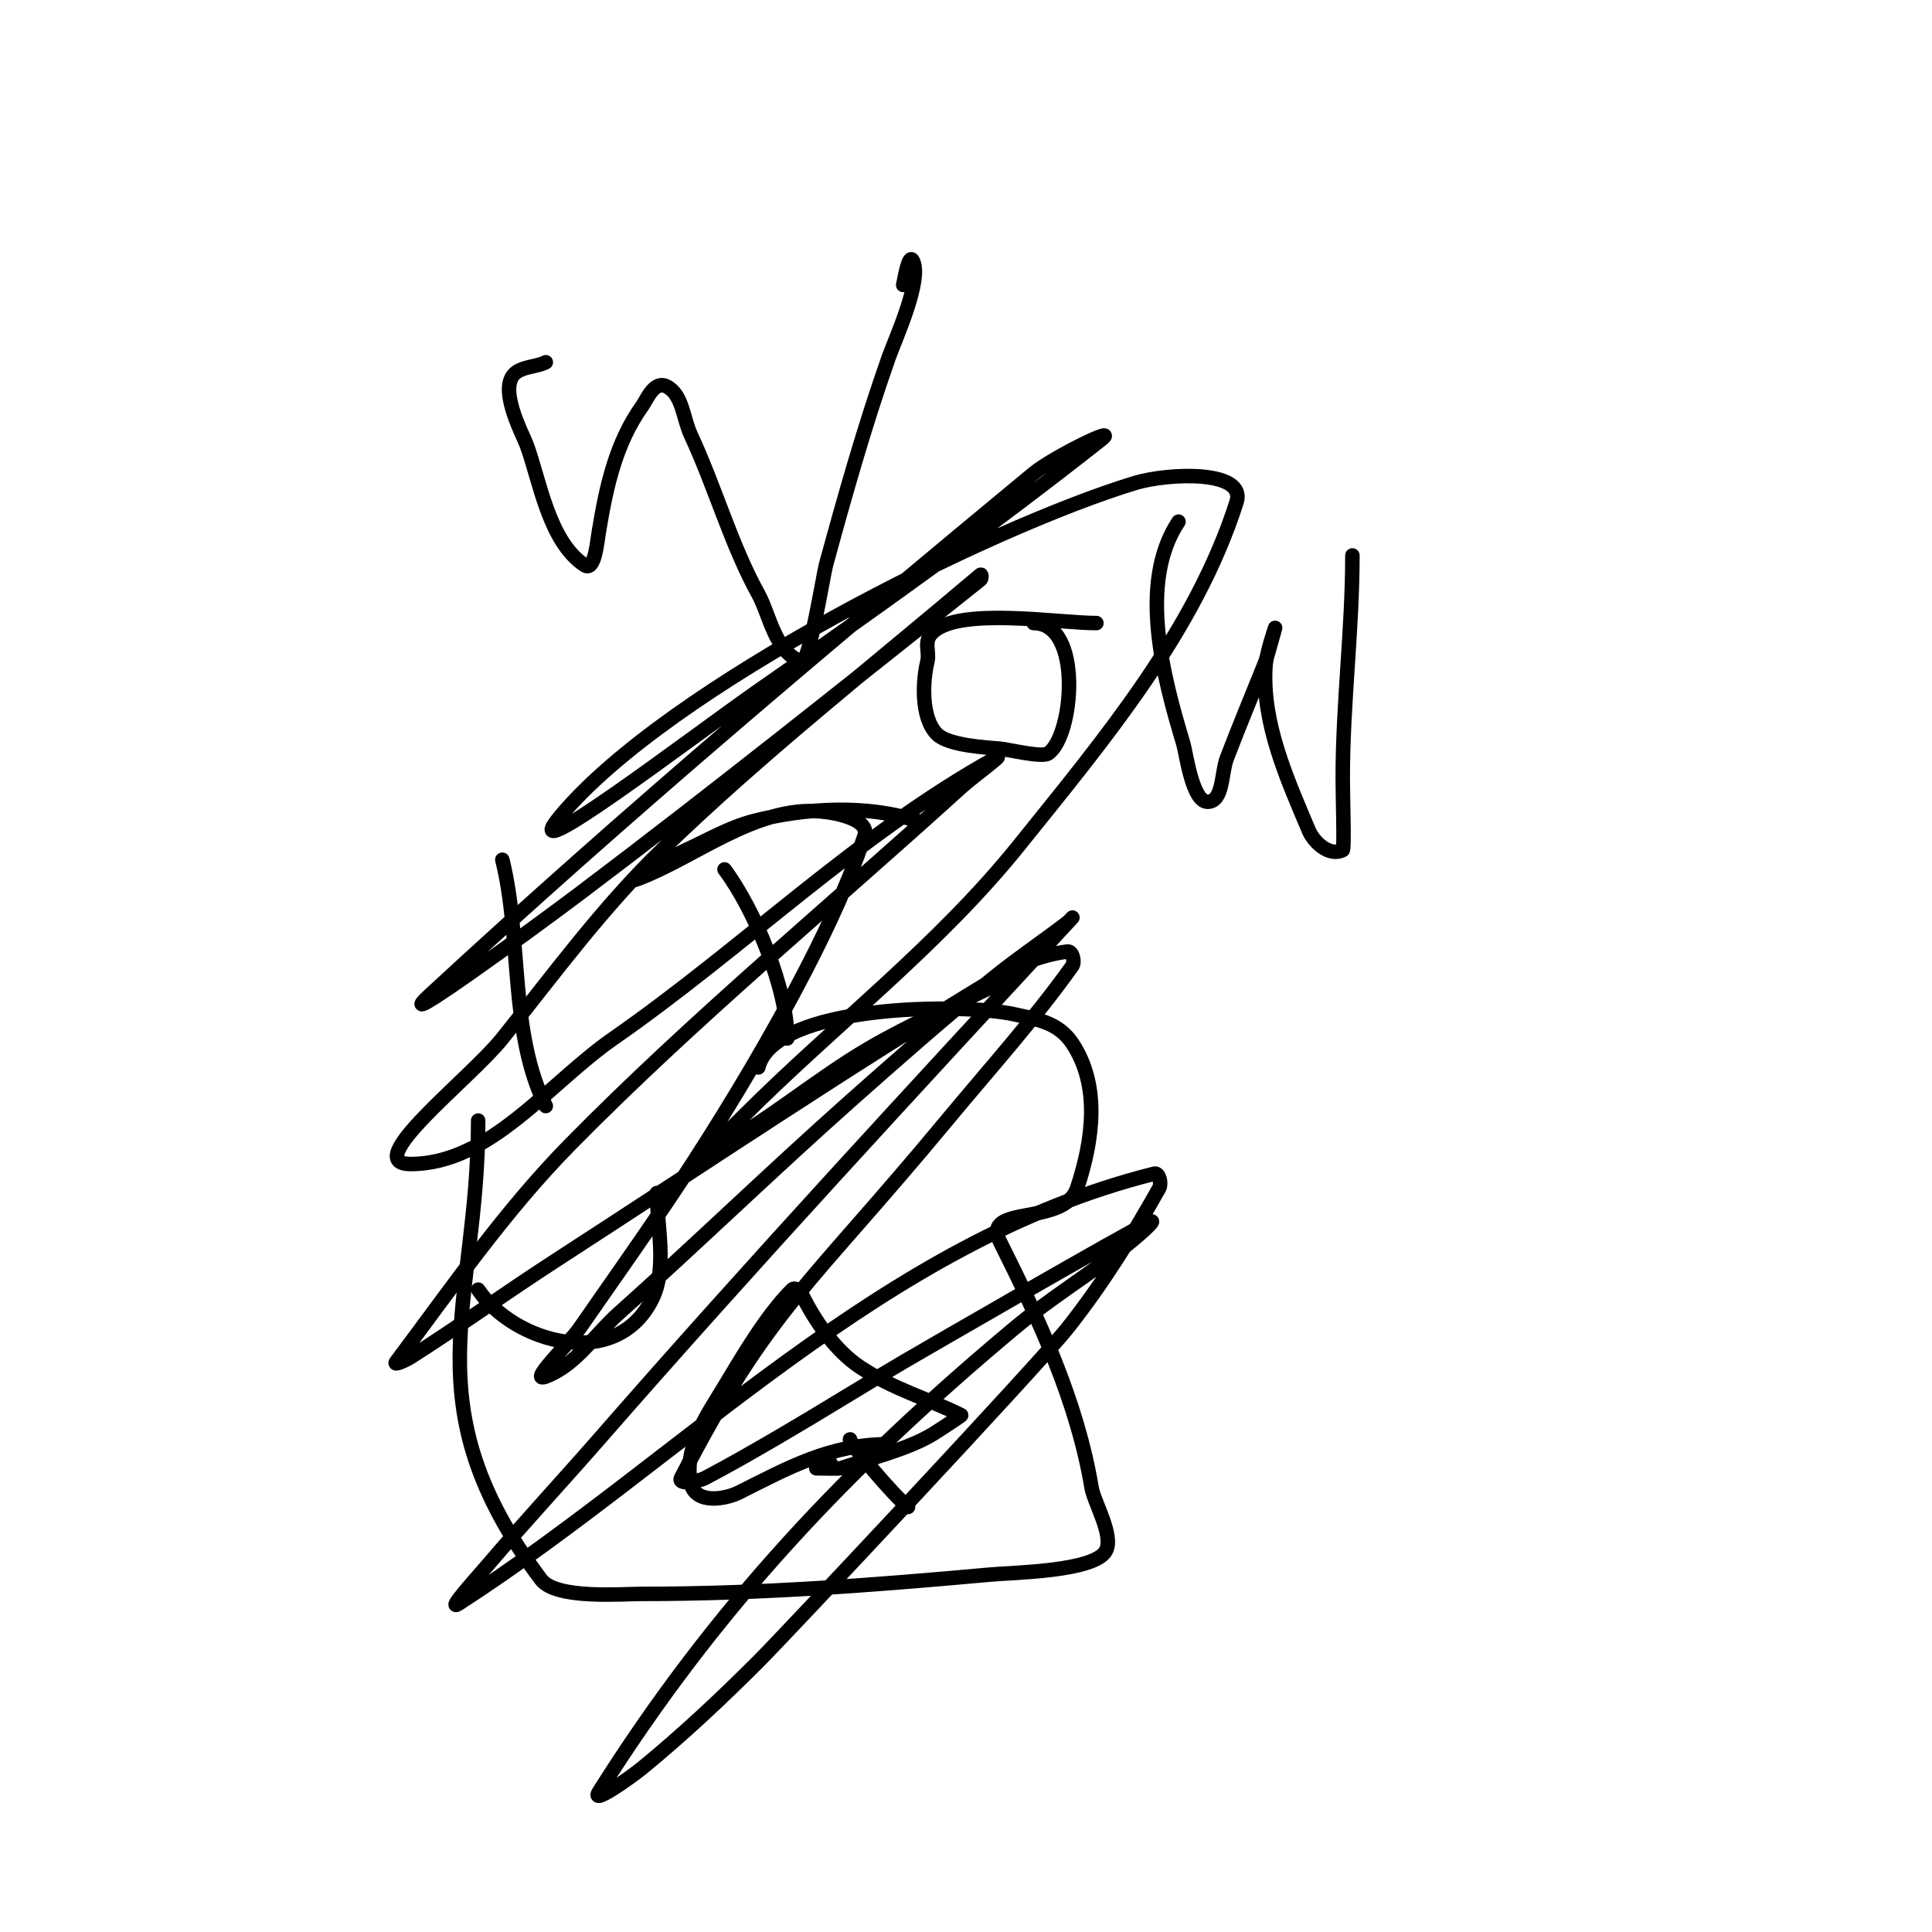 <svg viewBox='0 0 400 400' version='1.1' xmlns='http://www.w3.org/2000/svg' xmlns:xlink='http://www.w3.org/1999/xlink'><g fill='none' stroke='#000000' stroke-width='3' stroke-linecap='round' stroke-linejoin='round'><path d='M113,75c-1.886,0.943 -4.246,0.831 -6,2c-4.251,2.834 1.198,12.861 2,15c2.713,7.234 4.53,20.02 12,25c2.112,1.408 2.583,-4.496 3,-7c1.556,-9.337 3.471,-18.259 9,-26c0.891,-1.248 2.448,-5.276 5,-4c3.333,1.667 3.424,6.623 5,10c5.009,10.733 8.444,22.999 14,33c2.358,4.245 3.466,12.155 9,14c1.509,0.503 4.468,-18.051 5,-20c3.926,-14.395 8.032,-28.923 13,-43c1.311,-3.714 6.988,-16.024 5,-20c-0.803,-1.606 -1.648,3.24 -2,5'/><path d='M227,129c-7.969,0 -28.587,-3.413 -34,2c-1.863,1.863 -0.481,3.924 -1,6c-0.92,3.68 -1.458,11.542 2,15c2.402,2.402 10.518,2.774 13,3c1.654,0.15 8.692,1.872 10,1c5.242,-3.494 7.3,-27 -3,-27'/><path d='M244,108c-8.502,12.753 -3.045,32.518 1,46c0.563,1.878 1.842,12 5,12c3.283,0 2.831,-5.932 4,-9c2.556,-6.71 5.333,-13.333 8,-20c0.197,-0.494 2,-7 2,-7c0,0 -1.829,5.257 -2,8c-0.731,11.701 4.432,23.203 9,34c0.943,2.228 4.132,5.434 7,4c0.369,-0.184 0,-10.87 0,-15c0,-15.293 2,-30.708 2,-46'/><path d='M150,180c6.225,8.301 13,24.649 13,35'/><path d='M104,178c4.069,16.276 1.414,35.828 9,51'/><path d='M157,221c3.288,-13.151 42.28,-13.382 53,-11c4.744,1.054 9.116,1.674 12,6c5.806,8.709 4.333,20.001 1,30c-2.678,8.034 -19.881,3.238 -16,11c8.208,16.416 16.029,33.176 19,51c0.507,3.043 4.593,9.814 3,13c-2.184,4.367 -19.053,4.55 -24,5c-24.286,2.208 -47.627,4 -72,4c-4.471,0 -17.89,1.147 -21,-3c-27.453,-36.604 -13,-56.676 -13,-95'/><path d='M99,267c7.316,10.974 28.469,17.061 36,2c3.203,-6.405 1,-15.183 1,-22'/><path d='M188,312c-2.823,-2.117 -12.8,-14 -12,-14'/><path d='M184,299c-12.136,0 -20.832,4.916 -31,10c-2.757,1.379 -9.086,2.569 -10,-2c-1.464,-7.322 3.444,-14.073 7,-20c4.03,-6.716 8.822,-14.822 14,-20c0.69,-0.69 1.87,0.74 2,1c2.631,5.263 6.762,11.508 12,15c7.083,4.722 14.002,6.501 21,10c0.125,0.062 -5.12,3.472 -6,4c-5.159,3.096 -13.315,5.105 -19,7c-0.265,0.088 -5,0 -5,0c0,0 2.569,-1 3,-1'/><path d='M190,170c-10.477,-3.492 -23.402,-2.735 -34,0c-4.916,1.269 -9.385,3.885 -14,6c-3.534,1.62 -13.64,7.365 -10,6c11.943,-4.479 24.415,-15.181 38,-14c3.419,0.297 10.07,1.739 9,5c-7.213,21.981 -25.921,53.642 -41,76c-5.894,8.739 -11.988,17.342 -18,26c-2.321,3.342 -10.81,11.429 -7,10c6.195,-2.323 10.066,-8.591 15,-13c16.185,-14.463 31.777,-29.58 48,-44c9.539,-8.479 19.142,-16.894 29,-25c5.149,-4.234 10.704,-7.95 16,-12c0.374,-0.286 1.32,-1.346 1,-1c-33.006,35.757 -65.987,71.33 -98,108c-7.61,8.717 -15.491,17.196 -23,26c-2.163,2.536 -8.799,9.811 -6,8c47.04,-30.438 87.839,-74.96 144,-89c1.023,-0.256 1.517,2.081 1,3c-5.666,10.072 -11.816,19.948 -19,29c-5.856,7.379 -58.061,63.061 -64,69c-7.674,7.674 -15.601,15.128 -24,22c-2.656,2.173 -10.83,7.903 -9,5c24.176,-38.348 51.744,-67.35 86,-96c7.313,-6.116 15.504,-11.11 23,-17c1.853,-1.456 7.149,-5.967 5,-5c-4.212,1.896 -47.649,27.029 -51,29c-8.376,4.927 -16.613,10.091 -25,15c-5.281,3.091 -10.585,6.15 -16,9c-1.475,0.776 -5.764,1.481 -5,0c18.175,-35.215 26.407,-39.507 55,-74c8.771,-10.581 18.012,-20.816 26,-32c0.613,-0.858 0.045,-3.139 -1,-3c-4.912,0.655 -9.758,2.439 -14,5c-31.187,18.83 -61.42,39.198 -92,59c-10.088,6.532 -19.86,13.548 -30,20c-0.889,0.566 -3.632,1.843 -3,1c11.526,-15.367 22.533,-31.302 36,-45c25.64,-26.078 53.94,-49.4 81,-74c2.274,-2.067 9.686,-7.492 7,-6c-28.557,15.865 -52.177,39.352 -79,58c-13.519,9.399 -25.535,26 -42,26c-10.734,0 12.294,-17.618 19,-26c10.638,-13.298 20.775,-27.145 33,-39c20.869,-20.236 43.835,-38.193 66,-57c0.254,-0.216 0.261,0.793 0,1c-27.505,21.871 -54.946,43.837 -83,65c-9.964,7.517 -40.16,29.478 -31,21c40.412,-37.403 82.573,-72.899 125,-108c4.02,-3.326 18.095,-10.233 14,-7c-23.025,18.177 -46.927,35.235 -71,52c-13.28,9.248 -51.36,38.432 -41,26c22.331,-26.797 88.87,-59.859 119,-69c6.819,-2.069 23.172,-2.787 21,4c-8.54,26.687 -27.454,49.154 -45,71c-16.679,20.767 -38.166,37.166 -57,56c-2.173,2.173 -8.706,8.457 -6,7c11.233,-6.049 20.98,-14.571 32,-21c9.014,-5.258 18.667,-9.333 28,-14'/></g>
</svg>